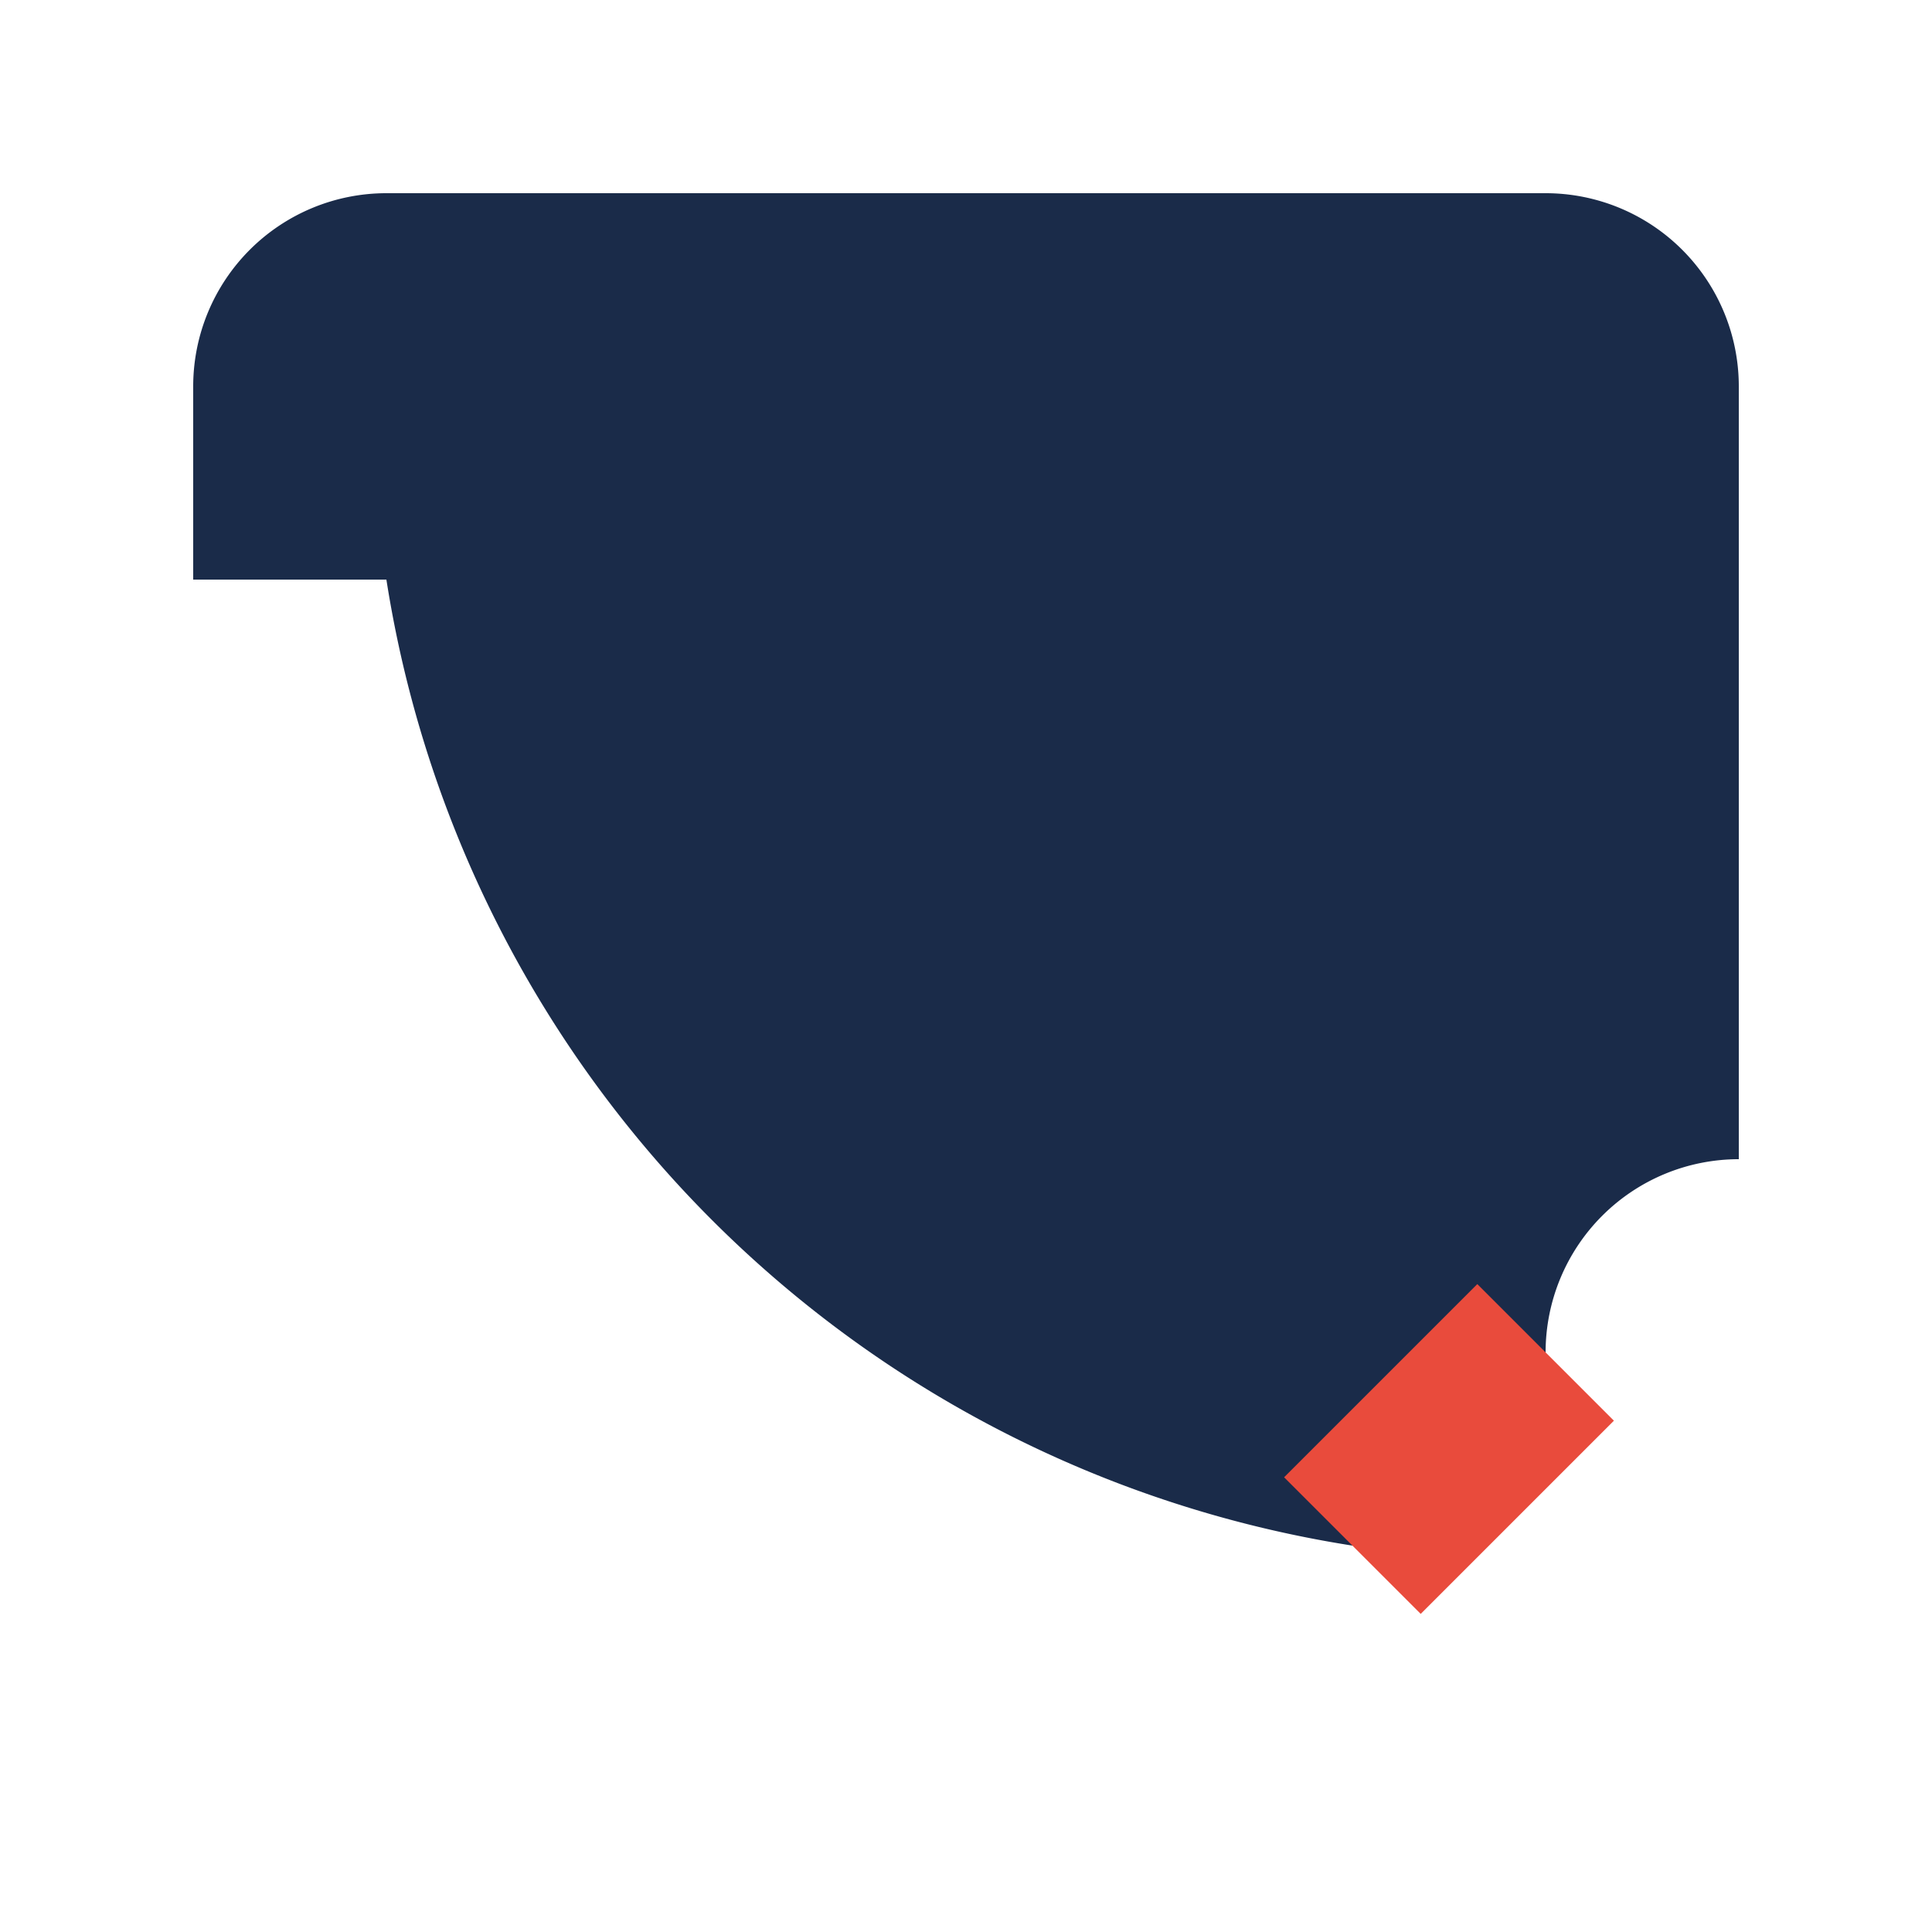 <?xml version="1.0" encoding="UTF-8"?>
<svg xmlns="http://www.w3.org/2000/svg" viewBox="0 0 20 20" width="20" height="20"><path d="M4 6a12 12 0 0 0 10 10l2-2a2 2 0 0 1 2-2V4a2 2 0 0 0-2-2H4a2 2 0 0 0-2 2v2z" fill="#1A2B49"/><path d="M14 16l2-2" stroke="#E94B3C" stroke-width="2"/></svg>